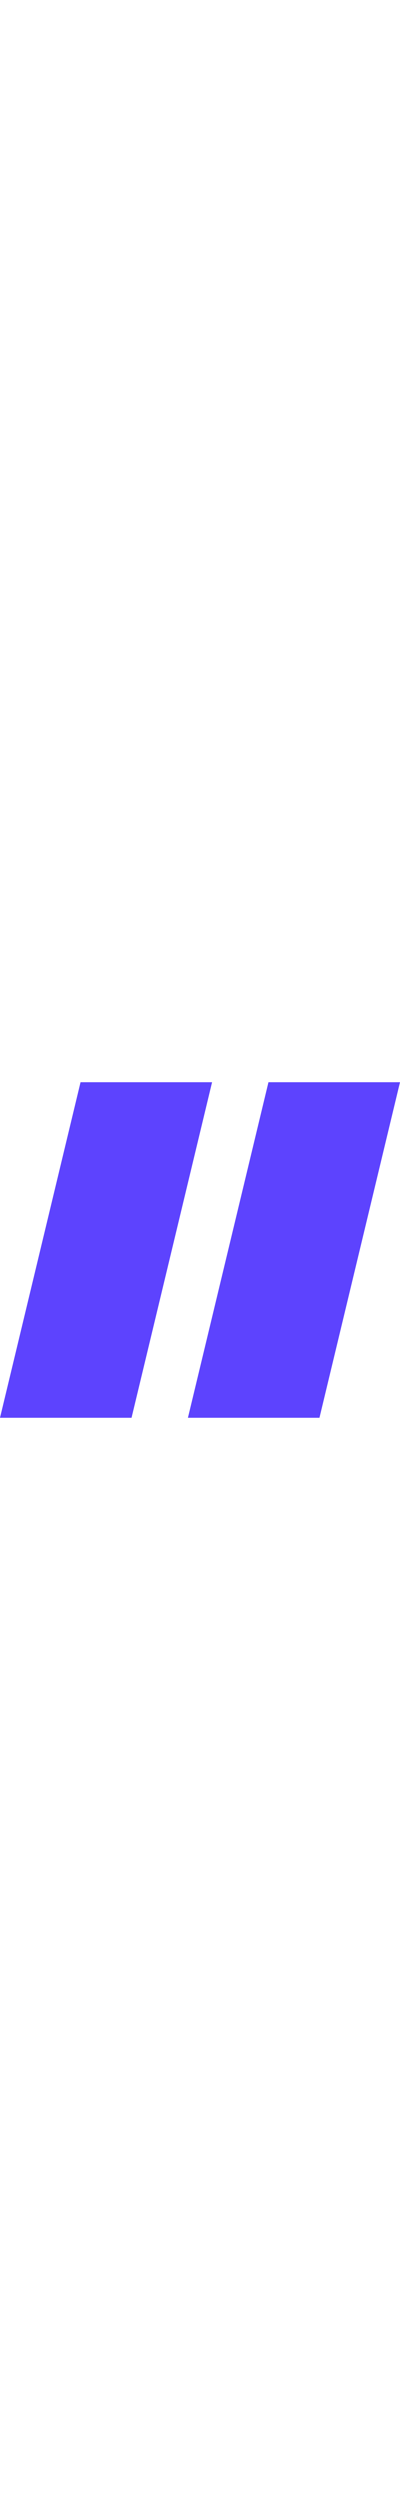 <svg width="20" viewBox="0 0 149 125" fill="none" xmlns="http://www.w3.org/2000/svg" class="QuoteCarousel__Tick-sc-1jpimqz-4 ckrDBN">
  <path d="M100 0H149L119 125H70L100 0Z" fill="#5d43fe"></path>
  <path d="M30 0H79L49 125H0L30 0Z" fill="#5d43fe"></path>
</svg>
